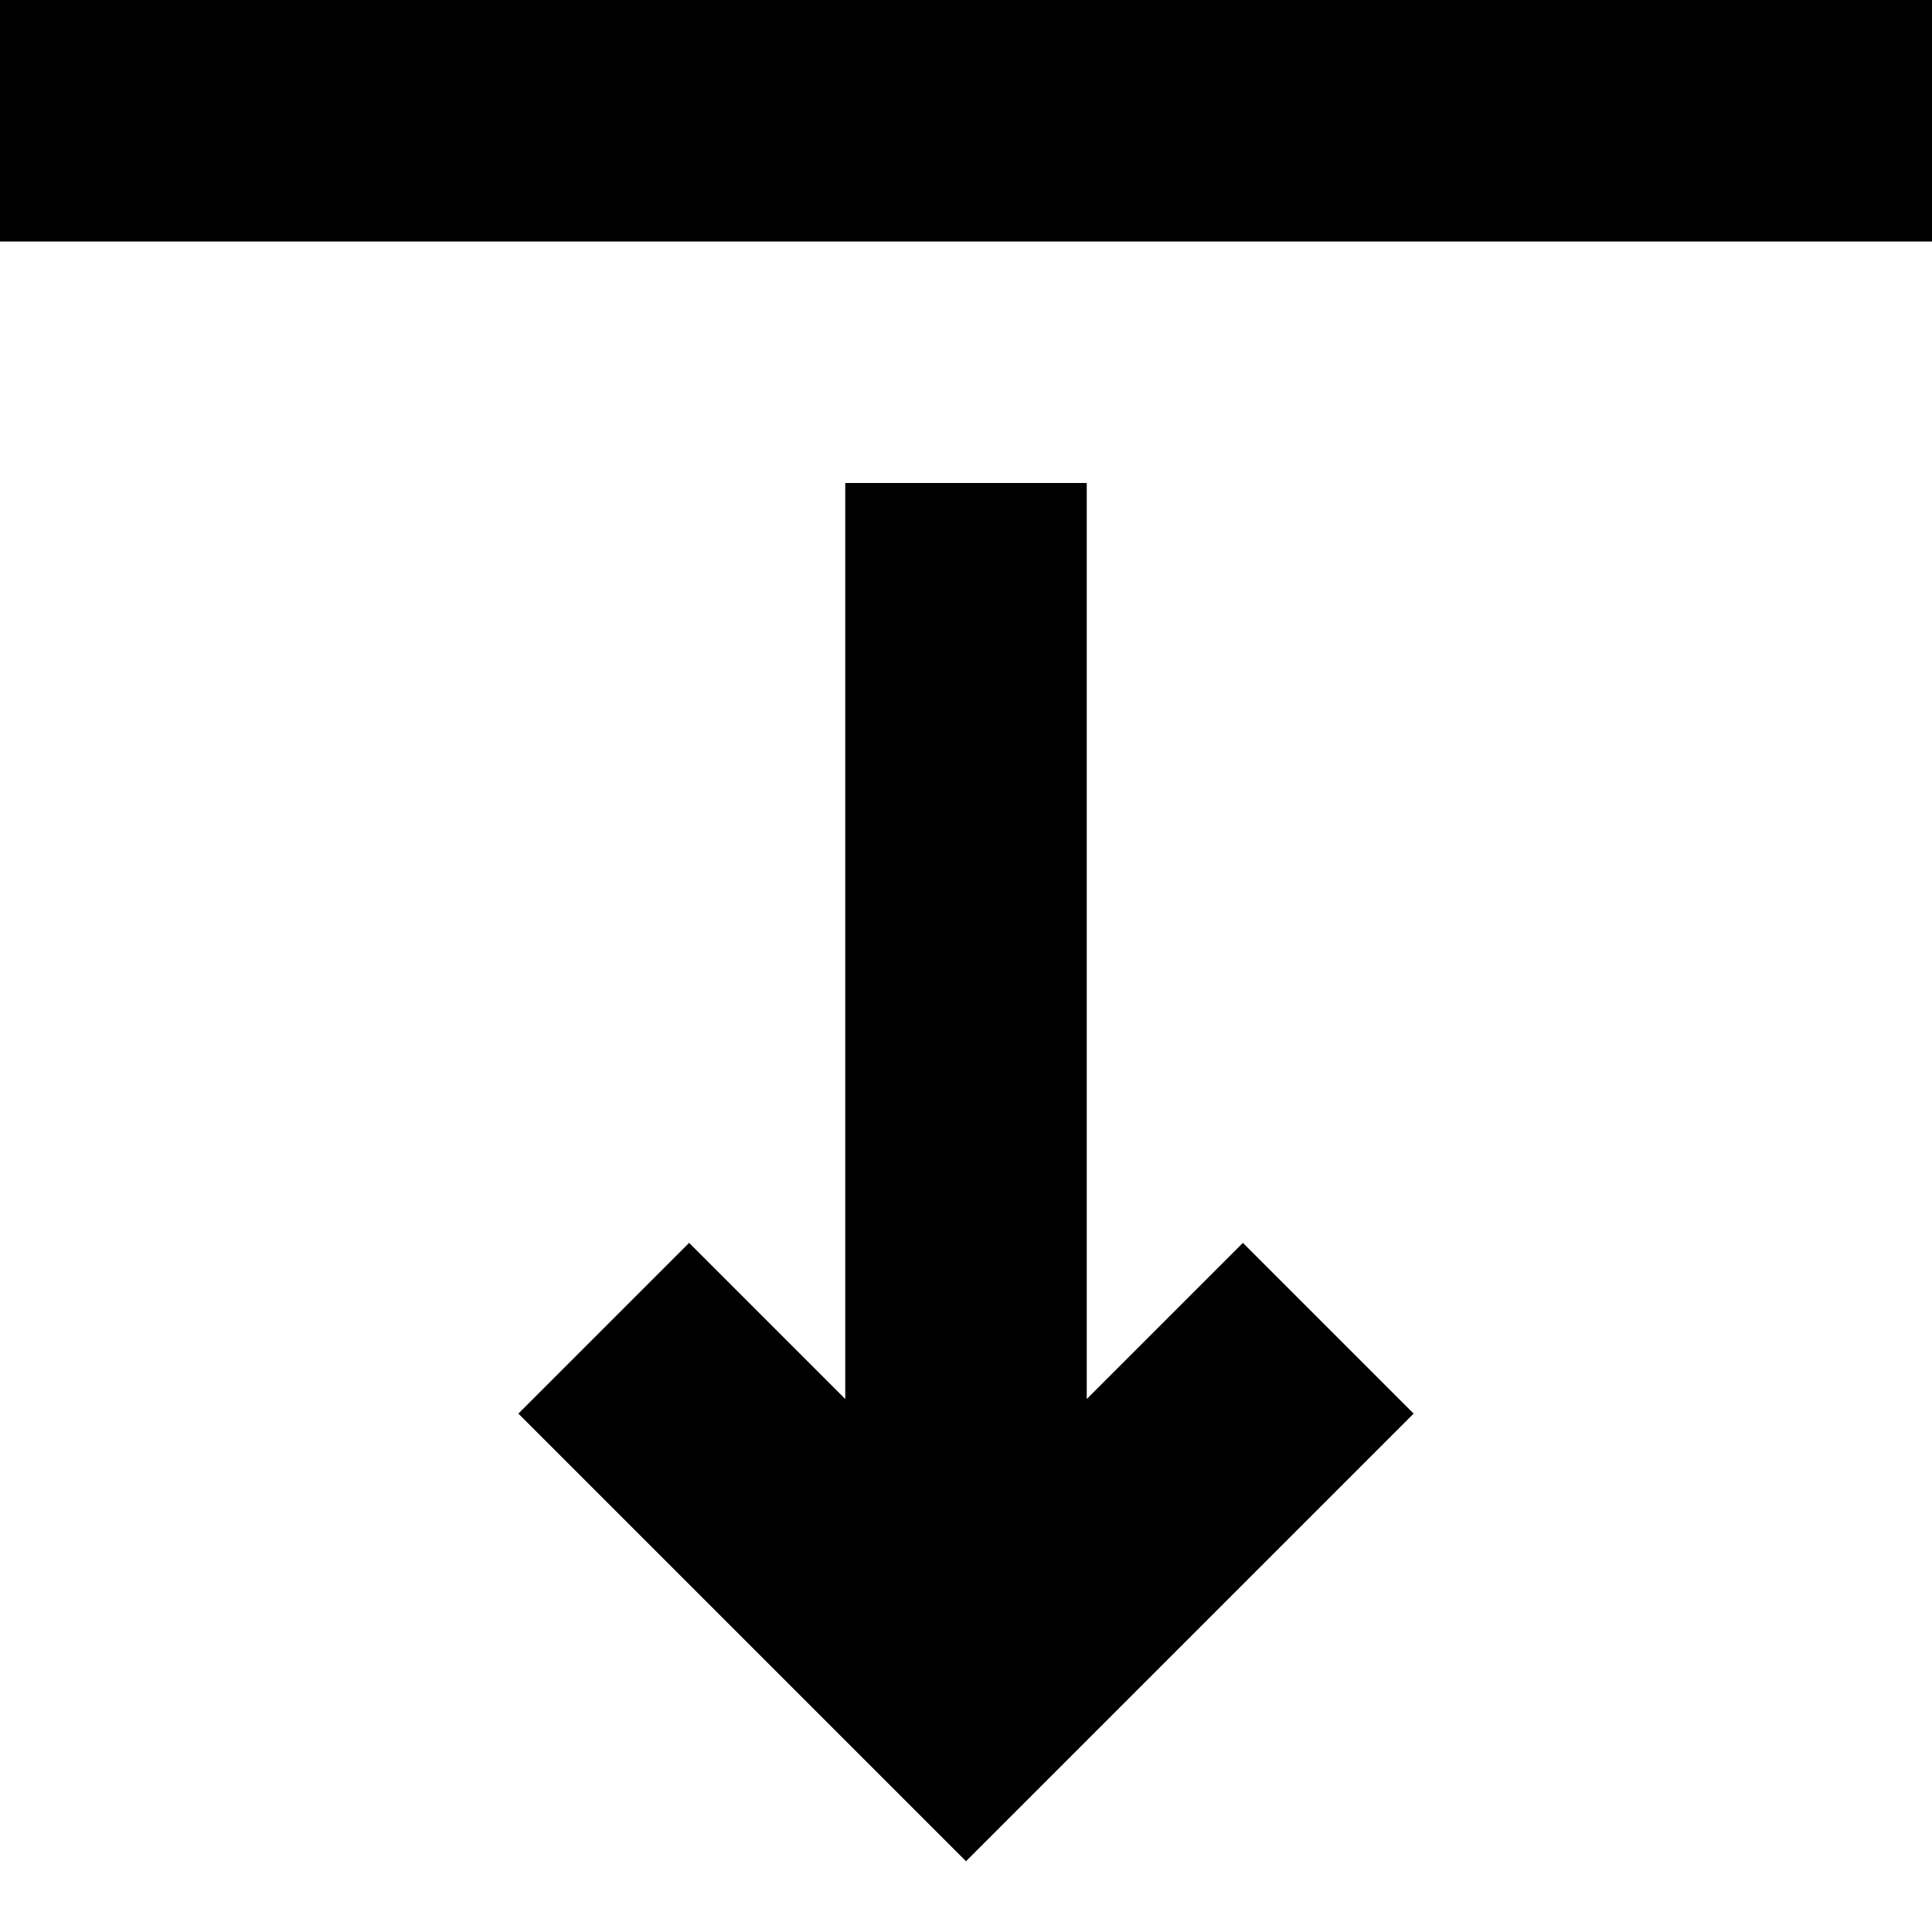 <svg width="16" height="16" viewBox="0 0 16 16" fill="none" xmlns="http://www.w3.org/2000/svg">
<g clip-path="url(#clip0_1056_22787)">
<path fill-rule="evenodd" clip-rule="evenodd" d="M7.293 14.707L8 15.414L8.707 14.707L11.707 11.707L10.293 10.293L9 11.586L9 4L7 4L7 11.586L5.707 10.293L4.293 11.707L7.293 14.707ZM16 2L16 1.90735e-06L1.34755e-06 5.08584e-07L1.17271e-06 2L16 2Z" fill="black"/>
</g>
<defs>
<clipPath id="clip0_1056_22787">
<rect width="16" height="16" fill="white"/>
</clipPath>
</defs>
</svg>
